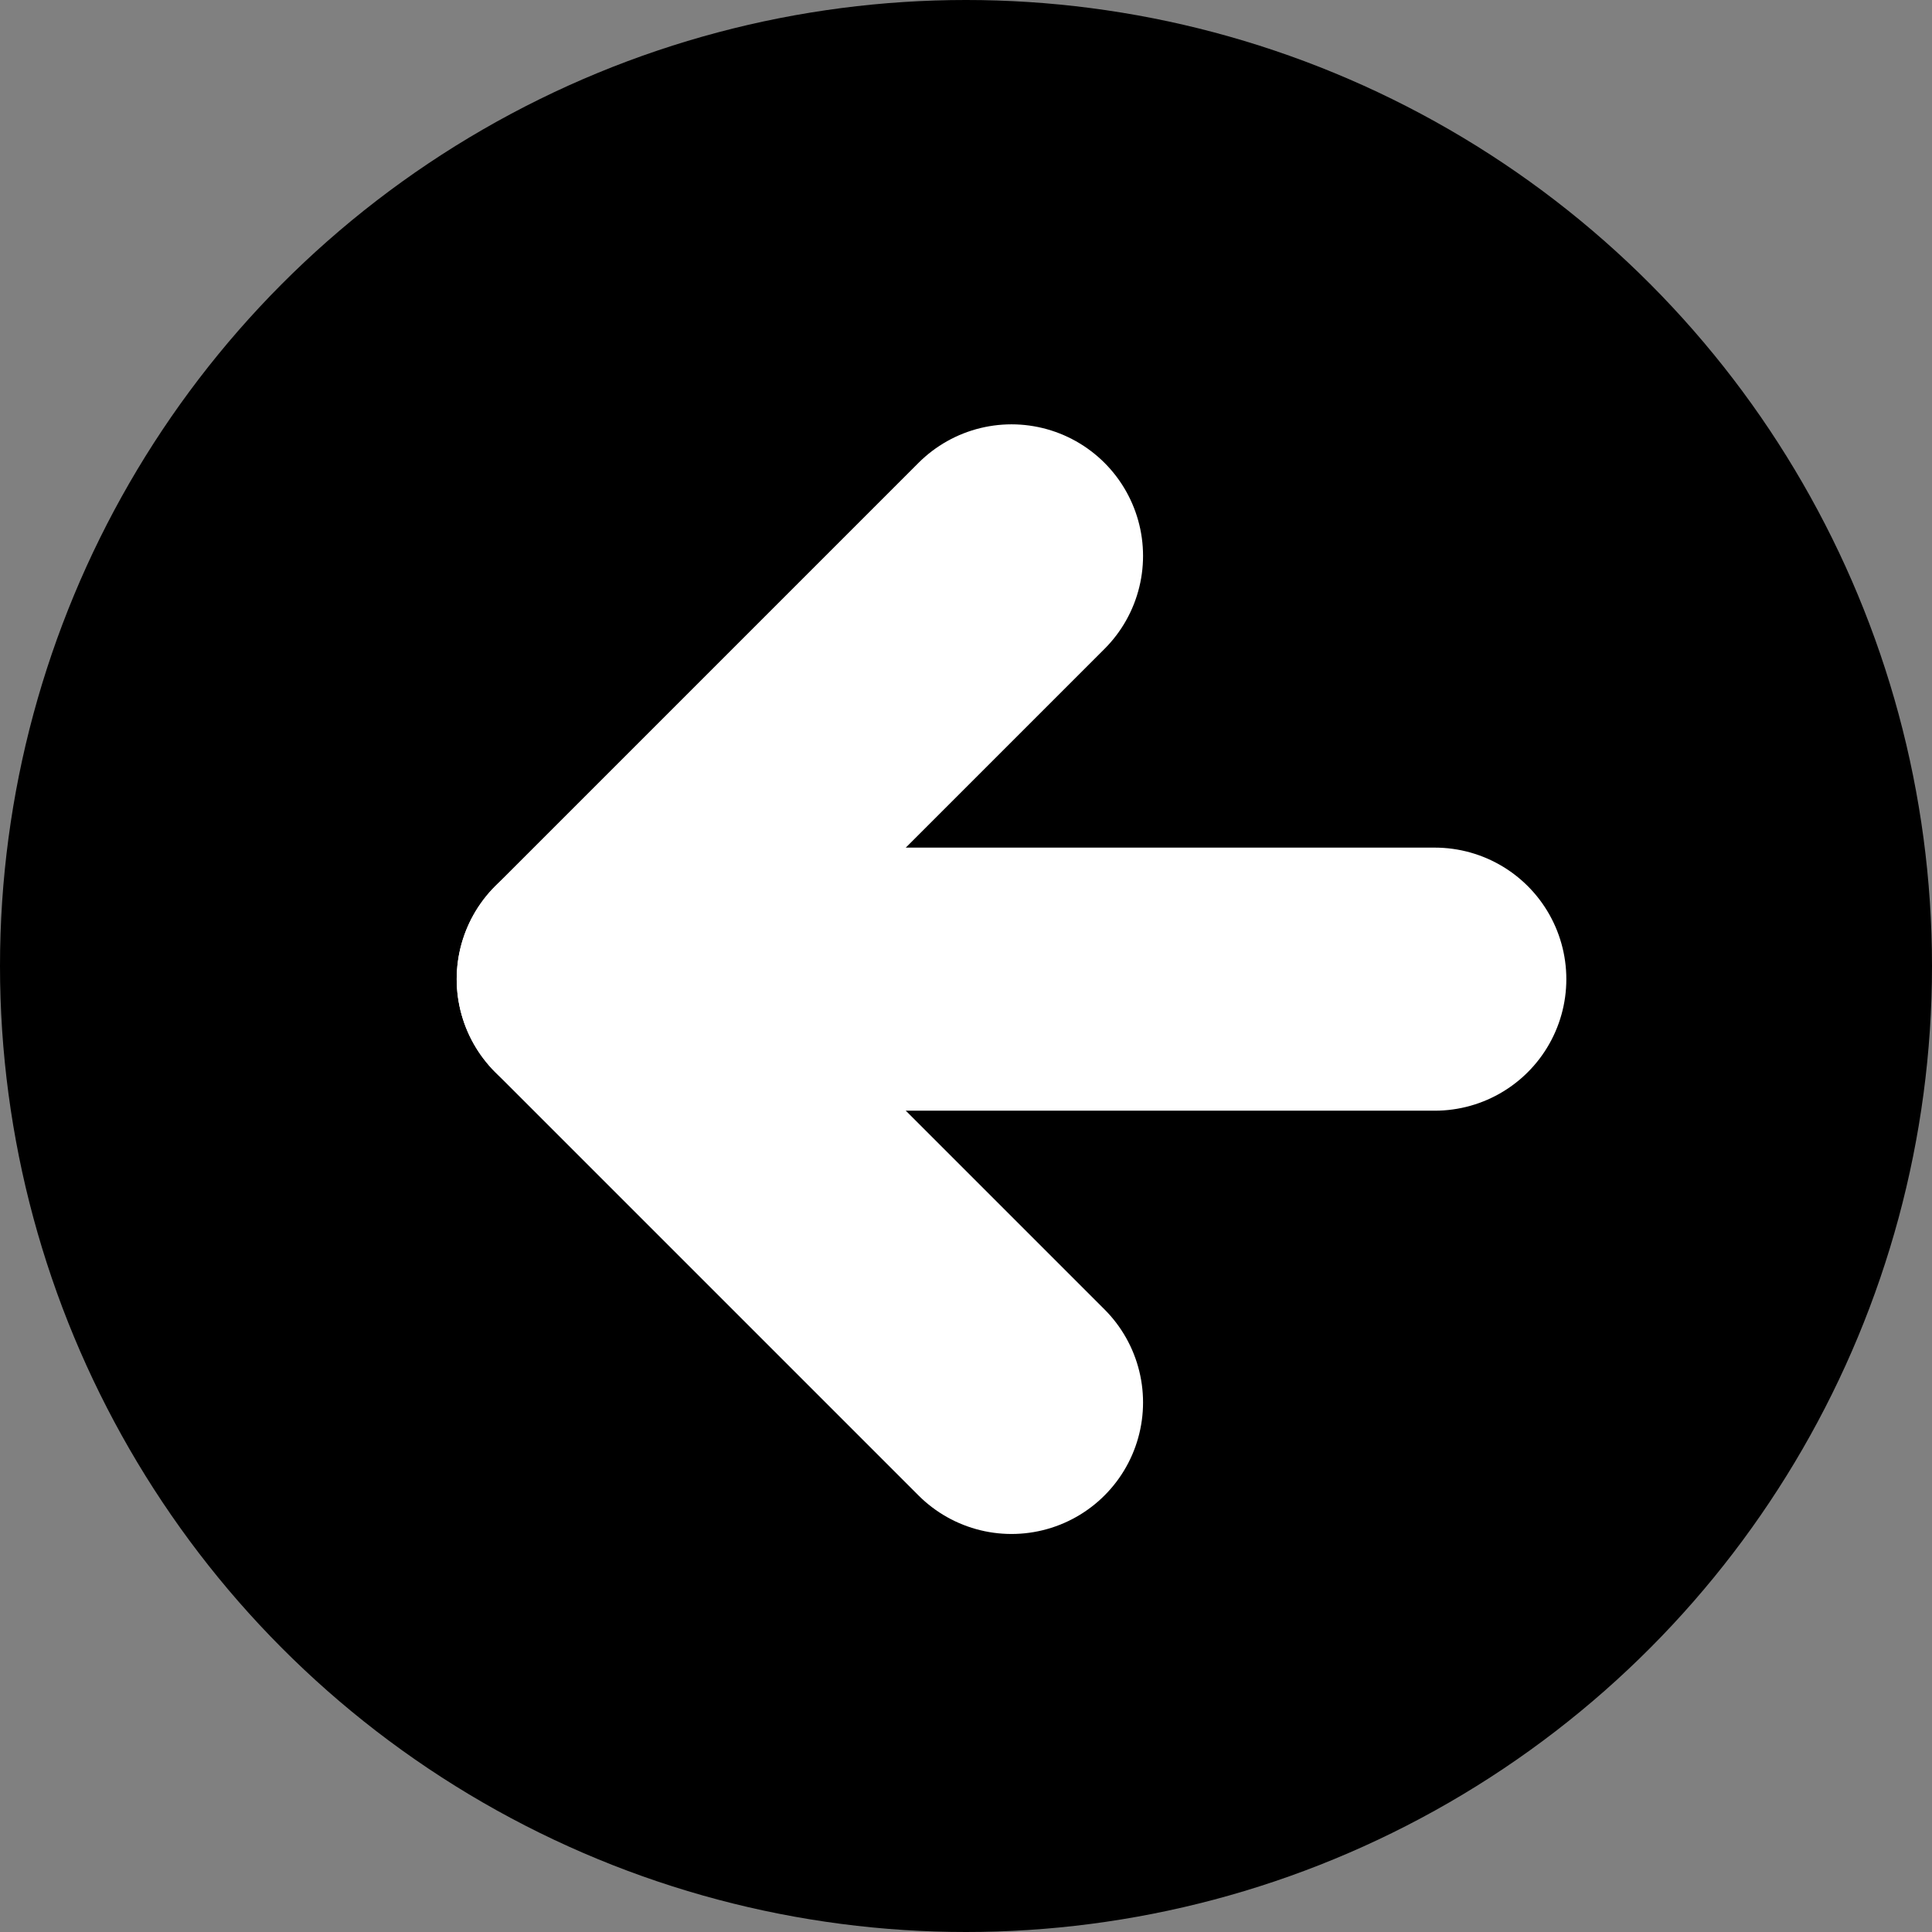 <svg xmlns="http://www.w3.org/2000/svg" width="22.032" height="22.032" viewBox="0 0 22.032 22.032">
  <rect x="0" y="0" width="22.032" height="22.032" fill="#808080" stroke="none"/>
  <g id="Go_back" data-name="Go back" transform="translate(4.272 -6360.107)">
    <ellipse id="Ellisse_98" data-name="Ellisse 98" cx="11.016" cy="11.016" rx="11.016" ry="11.016" transform="translate(-4.272 6360.107)"/>
    <g id="Icon_feather-arrow-right" data-name="Icon feather-arrow-right" transform="translate(12.09 6376.1) rotate(180)">
      <path id="Tracciato_522" data-name="Tracciato 522" d="M7.5,18h9.654" transform="translate(-7.5 -13.173)" fill="none" stroke="#fff" stroke-linecap="round" stroke-linejoin="round" stroke-width="3"/>
      <path id="Tracciato_523" data-name="Tracciato 523" d="M18,7.5l4.827,4.827L18,17.154" transform="translate(-13.173 -7.5)" fill="none" stroke="#fff" stroke-linecap="round" stroke-linejoin="round" stroke-width="3"/>
    </g>
  </g>
</svg>
